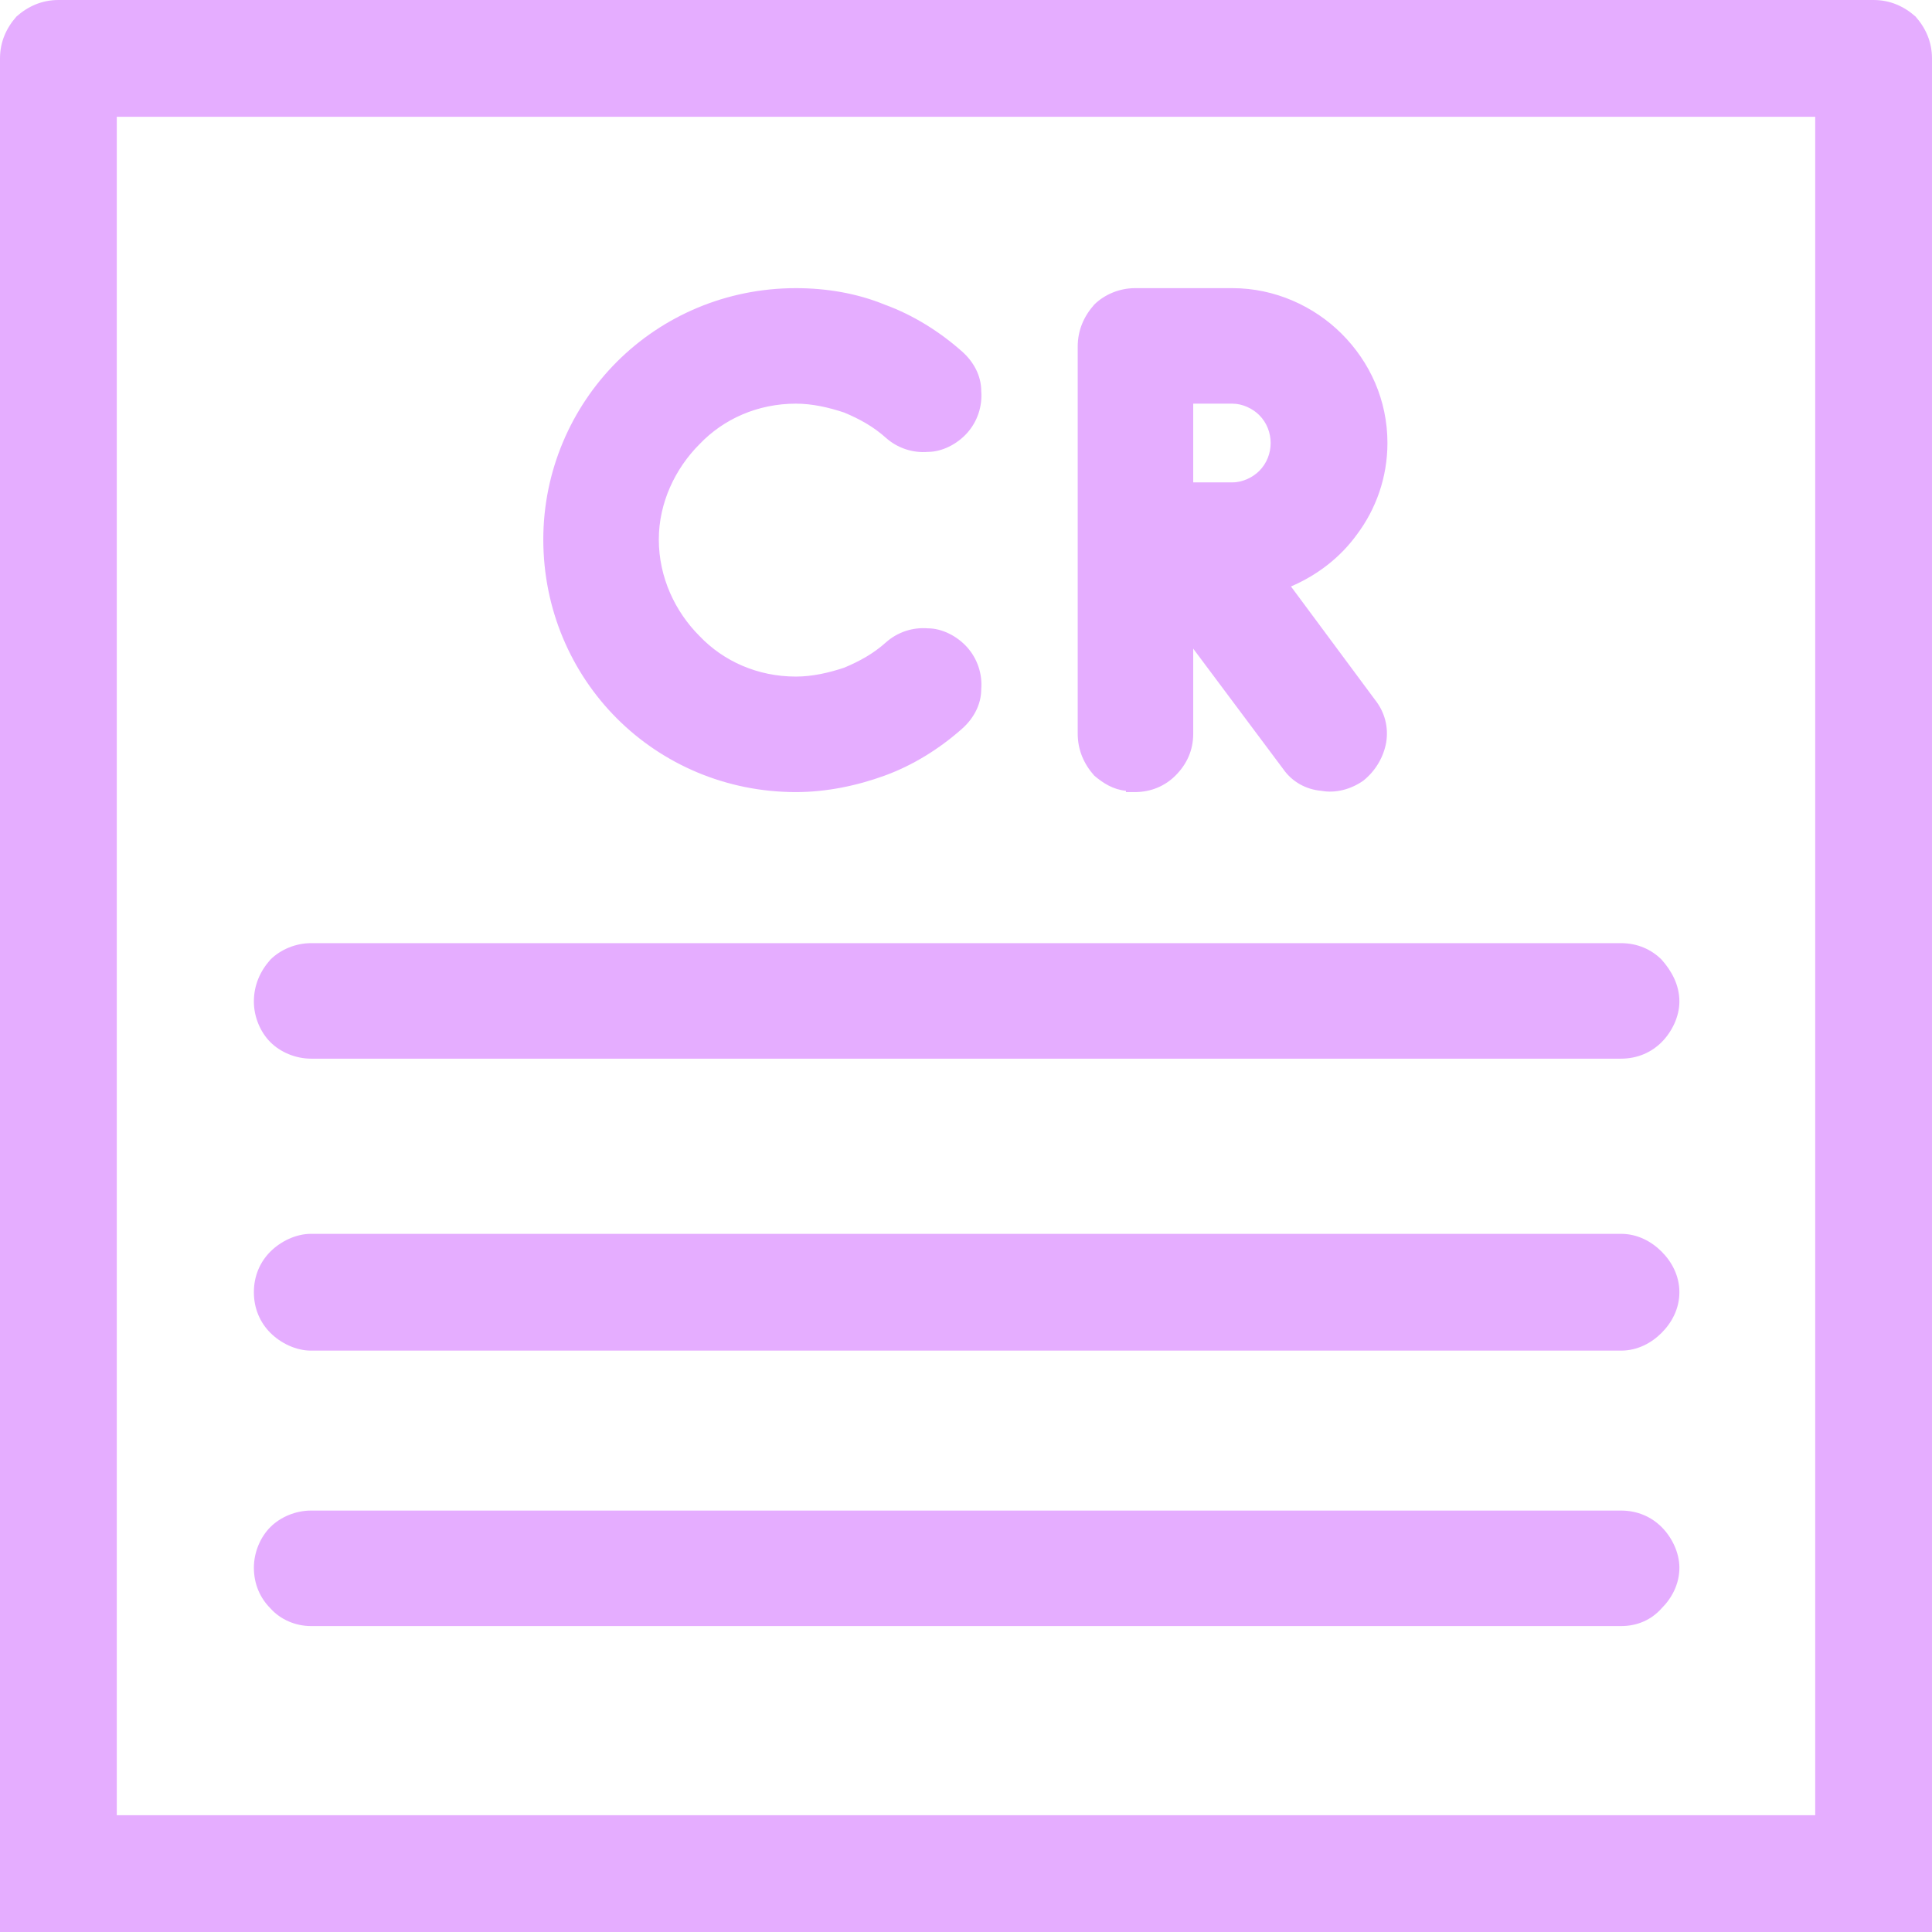 <svg xmlns="http://www.w3.org/2000/svg" xml:space="preserve" width="50" height="50" version="1.1" style="shape-rendering:geometricPrecision; text-rendering:geometricPrecision; image-rendering:optimizeQuality; fill-rule:evenodd; clip-rule:evenodd" viewBox="0 0 15.22 15.22" xmlns:xlink="http://www.w3.org/1999/xlink" xmlns:xodm="http://www.corel.com/coreldraw/odm/2003"> <g id="Layer_x0020_1">  <path style="fill: #e5adff; fill-rule: nonzero;" d="M15.15 15.22l-15.15 0 0 -14.76c0,-0.13 0.05,-0.24 0.13,-0.33 0.09,-0.08 0.2,-0.13 0.33,-0.13l14.3 0c0.13,0 0.24,0.05 0.33,0.13 0.08,0.09 0.13,0.2 0.13,0.33l0 14.76 -0.07 0zm-14.23 -0.92l13.38 0 0 -13.38 -13.38 0 0 13.38zm1.53 -4.58l10.32 0c0.13,0 0.24,0.06 0.32,0.14 0.08,0.08 0.14,0.19 0.14,0.32 0,0.13 -0.06,0.24 -0.14,0.32 -0.08,0.08 -0.19,0.14 -0.32,0.14l-10.32 0c-0.12,0 -0.24,-0.06 -0.32,-0.14 -0.08,-0.08 -0.13,-0.19 -0.13,-0.32 0,-0.13 0.05,-0.24 0.13,-0.32 0.08,-0.08 0.2,-0.14 0.32,-0.14zm0 -2.29l10.32 0c0.13,0 0.24,0.05 0.32,0.13 0.08,0.09 0.14,0.2 0.14,0.33 0,0.12 -0.06,0.24 -0.14,0.32 -0.08,0.08 -0.19,0.13 -0.32,0.13l-10.32 0c-0.12,0 -0.24,-0.05 -0.32,-0.13 -0.08,-0.08 -0.13,-0.2 -0.13,-0.32 0,-0.13 0.05,-0.24 0.13,-0.33 0.08,-0.08 0.2,-0.13 0.32,-0.13zm7.26 -4.25l-0.31 0 0 0.62 0.31 0c0.08,0 0.16,-0.04 0.21,-0.09 0.06,-0.06 0.09,-0.14 0.09,-0.22 0,-0.08 -0.03,-0.16 -0.09,-0.22 -0.05,-0.05 -0.13,-0.09 -0.21,-0.09zm-0.45 2.93c-0.08,0.08 -0.19,0.13 -0.32,0.13l-0.07 0 0 -0.01c-0.1,-0.01 -0.18,-0.06 -0.25,-0.12 -0.08,-0.09 -0.13,-0.2 -0.13,-0.33l0 -3.05c0,-0.13 0.05,-0.24 0.13,-0.33 0.08,-0.08 0.2,-0.13 0.32,-0.13l0.77 0c0.33,0 0.64,0.14 0.86,0.36 0.22,0.22 0.36,0.52 0.36,0.86 0,0.27 -0.09,0.52 -0.24,0.72 -0.13,0.18 -0.31,0.32 -0.52,0.41l0.66 0.89c0.08,0.1 0.11,0.22 0.09,0.34 -0.02,0.11 -0.08,0.22 -0.18,0.3 -0.1,0.07 -0.22,0.1 -0.33,0.08 -0.12,-0.01 -0.23,-0.07 -0.3,-0.17l-0.71 -0.95 0 0.67c0,0.13 -0.05,0.24 -0.14,0.33zm-2.29 0c-0.22,0.08 -0.46,0.13 -0.7,0.13 -0.55,0 -1.05,-0.22 -1.41,-0.58 -0.36,-0.36 -0.58,-0.86 -0.58,-1.41 0,-0.54 0.22,-1.04 0.58,-1.4 0.36,-0.36 0.86,-0.58 1.41,-0.58 0.24,0 0.48,0.04 0.7,0.13 0.22,0.08 0.43,0.21 0.61,0.37 0.09,0.08 0.15,0.19 0.15,0.31 0.01,0.12 -0.03,0.24 -0.11,0.33 -0.08,0.09 -0.2,0.15 -0.31,0.15 -0.12,0.01 -0.24,-0.03 -0.33,-0.11 -0.1,-0.09 -0.21,-0.15 -0.33,-0.2 -0.12,-0.04 -0.25,-0.07 -0.38,-0.07 -0.3,0 -0.57,0.12 -0.76,0.32 -0.19,0.19 -0.32,0.46 -0.32,0.75 0,0.3 0.13,0.57 0.32,0.76 0.19,0.2 0.46,0.32 0.76,0.32 0.13,0 0.26,-0.03 0.38,-0.07 0.12,-0.05 0.23,-0.11 0.33,-0.2 0.09,-0.08 0.21,-0.12 0.33,-0.11 0.11,0 0.23,0.06 0.31,0.15 0.08,0.09 0.12,0.21 0.11,0.33 0,0.12 -0.06,0.23 -0.15,0.31 -0.18,0.16 -0.39,0.29 -0.61,0.37zm-4.52 5.79l10.32 0c0.13,0 0.24,0.05 0.32,0.13 0.08,0.08 0.14,0.2 0.14,0.32 0,0.13 -0.06,0.24 -0.14,0.32 -0.08,0.09 -0.19,0.14 -0.32,0.14l-10.32 0c-0.12,0 -0.24,-0.05 -0.32,-0.14 -0.08,-0.08 -0.13,-0.19 -0.13,-0.32 0,-0.12 0.05,-0.24 0.13,-0.32 0.08,-0.08 0.2,-0.13 0.32,-0.13z"></path> </g> </svg>